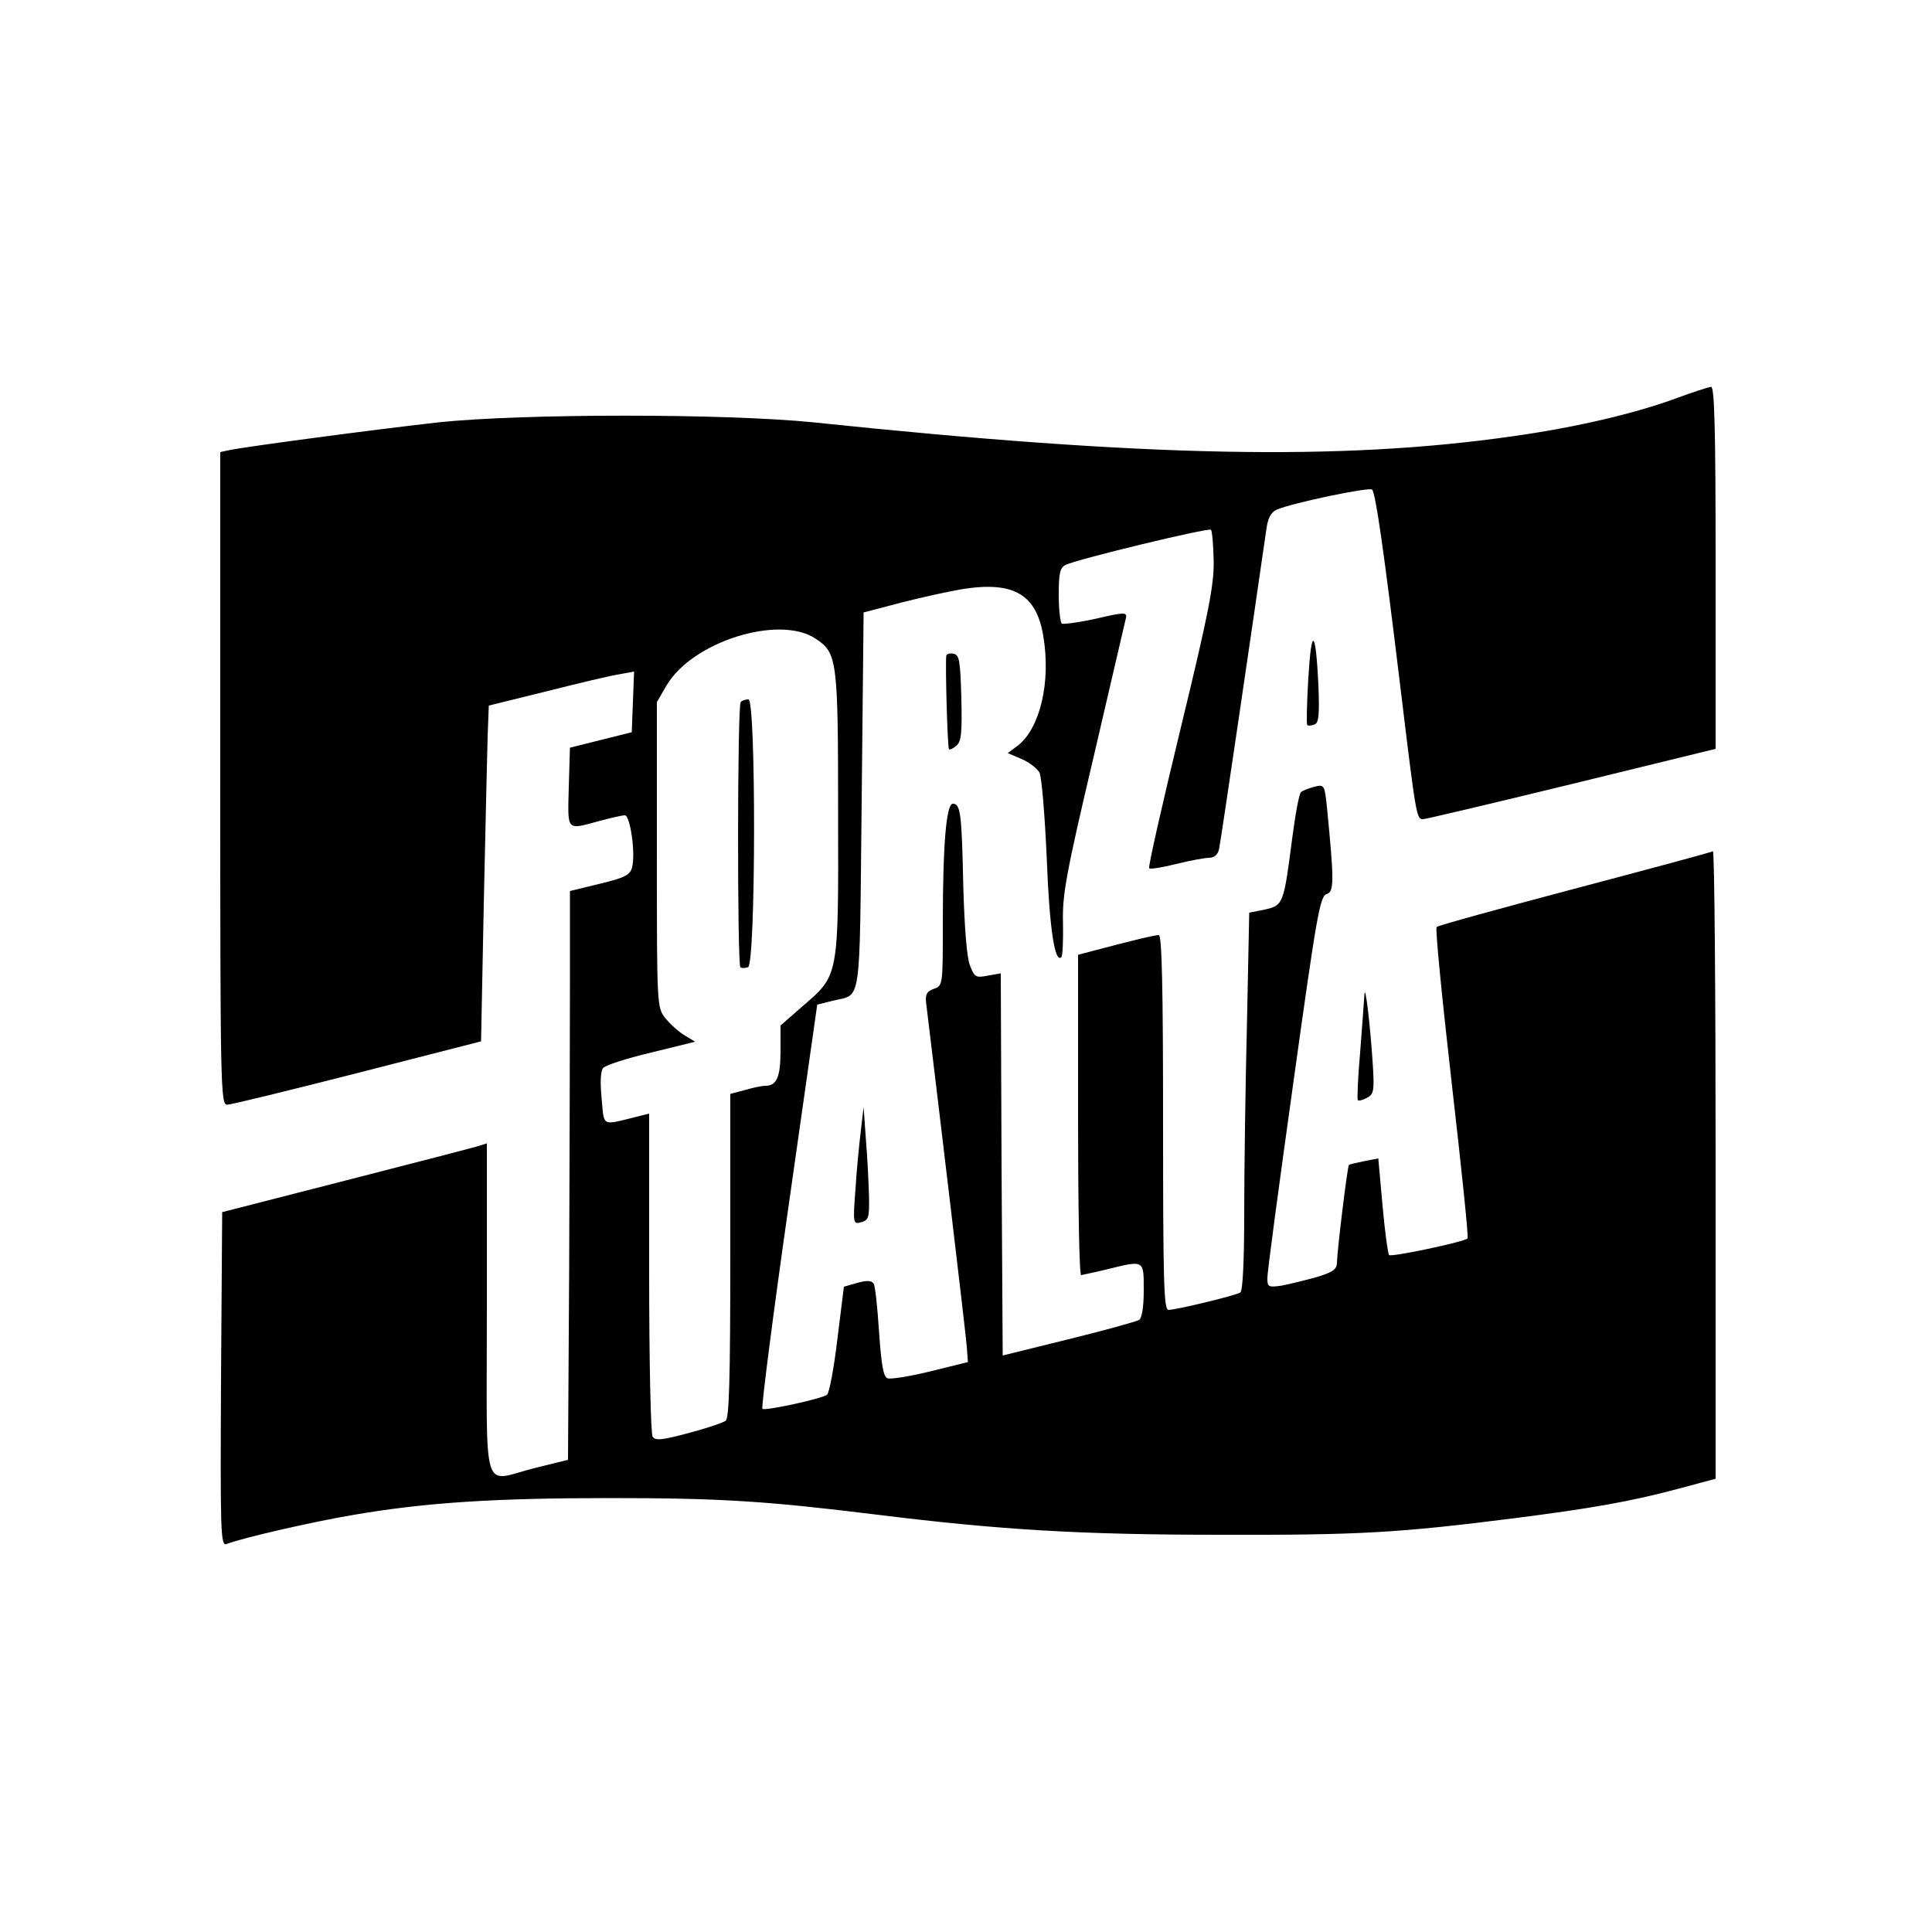 <?xml version="1.0" standalone="no"?>
<!DOCTYPE svg PUBLIC "-//W3C//DTD SVG 20010904//EN"
 "http://www.w3.org/TR/2001/REC-SVG-20010904/DTD/svg10.dtd">
<svg version="1.0" xmlns="http://www.w3.org/2000/svg"
 width="500pt" height="500pt" viewBox="0 0 500 500"
 preserveAspectRatio="xMidYMid meet">
<g transform="translate(0,500) scale(0.1,-0.1)"
fill="#000000" stroke="none">
<path d="M4340 3970 c-105 -39 -260 -76 -425 -99 -446 -64 -951 -54 -1810 36
-227 23 -751 23 -970 0 -161 -18 -500 -63 -542 -72 l-23 -5 0 -845 c0 -798 1
-845 18 -844 9 0 161 37 337 82 l320 82 7 355 c4 195 9 391 10 434 l3 80 150
37 c83 21 167 41 188 44 l38 7 -3 -78 -3 -79 -80 -20 -80 -20 -3 -102 c-3
-116 -7 -111 78 -88 30 8 60 15 67 15 14 0 28 -98 19 -134 -5 -20 -17 -27 -83
-43 l-78 -19 0 -240 c0 -131 -1 -462 -2 -735 l-3 -497 -85 -21 c-141 -35 -125
-88 -125 410 l0 430 -22 -7 c-13 -4 -167 -44 -343 -89 l-320 -82 -3 -433 c-2
-395 -1 -432 14 -426 41 16 225 58 326 75 191 33 371 44 668 44 287 0 406 -8
690 -43 315 -39 525 -52 890 -52 357 -1 461 5 760 43 196 25 300 43 423 76
l97 26 0 814 c0 448 -3 812 -7 810 -5 -3 -165 -46 -358 -97 -192 -51 -353 -95
-357 -99 -4 -3 14 -185 39 -404 25 -218 44 -399 41 -402 -8 -9 -198 -49 -203
-43 -3 3 -11 60 -17 128 l-11 122 -36 -7 c-20 -4 -38 -8 -40 -10 -4 -4 -30
-218 -31 -252 0 -18 -10 -25 -52 -38 -29 -8 -70 -18 -90 -22 -35 -5 -38 -4
-38 18 -1 13 30 241 67 506 60 431 69 484 86 489 20 6 20 33 1 226 -6 57 -7
58 -32 52 -15 -4 -31 -10 -35 -14 -5 -4 -15 -59 -23 -121 -22 -170 -23 -172
-71 -183 l-40 -8 -6 -292 c-4 -160 -7 -380 -7 -488 0 -125 -4 -199 -10 -203
-13 -8 -166 -45 -186 -45 -12 0 -14 70 -14 485 0 348 -3 485 -11 485 -10 0
-62 -12 -171 -41 l-38 -10 0 -414 c0 -228 3 -415 8 -415 4 1 34 7 67 15 97 24
95 25 95 -54 0 -44 -5 -73 -12 -77 -7 -4 -89 -27 -183 -50 l-170 -42 -3 494
-2 495 -34 -6 c-31 -6 -34 -4 -46 27 -8 20 -14 100 -17 203 -4 189 -7 215 -27
215 -17 0 -26 -104 -26 -312 0 -157 0 -159 -23 -167 -19 -7 -23 -15 -20 -38
26 -213 103 -858 105 -888 l3 -40 -97 -24 c-53 -13 -103 -21 -111 -18 -11 4
-16 34 -22 120 -4 62 -10 119 -14 125 -5 8 -17 9 -42 2 l-35 -10 -17 -137 c-9
-75 -21 -139 -27 -143 -18 -11 -161 -42 -167 -36 -3 3 27 240 68 526 l74 520
40 10 c76 19 69 -26 75 516 l5 489 65 17 c36 10 106 27 157 37 157 33 224 1
243 -115 20 -119 -8 -237 -65 -283 l-27 -20 35 -15 c20 -8 40 -24 47 -35 6
-12 14 -111 19 -223 7 -183 21 -272 38 -255 3 4 5 44 4 89 -2 72 8 127 79 428
44 190 82 352 84 361 3 15 -4 15 -77 -2 -45 -10 -85 -15 -89 -13 -4 3 -8 36
-8 74 0 56 3 71 18 78 26 14 370 97 376 91 3 -3 6 -39 7 -80 1 -62 -12 -131
-85 -432 -48 -198 -85 -361 -82 -364 3 -3 34 2 70 11 36 9 74 16 85 16 13 0
23 8 26 23 4 17 87 582 122 825 4 31 12 46 27 53 42 18 240 59 247 52 9 -10
29 -146 74 -518 40 -331 41 -335 58 -335 6 0 180 41 385 91 l372 91 0 469 c0
369 -3 469 -12 468 -7 -1 -47 -14 -88 -29z m-2229 -623 c56 -37 58 -54 58
-457 1 -422 2 -413 -93 -495 l-56 -49 0 -66 c0 -67 -10 -90 -39 -90 -9 0 -33
-5 -53 -11 l-38 -10 0 -418 c0 -323 -3 -421 -12 -428 -7 -5 -51 -20 -97 -32
-68 -18 -85 -20 -92 -9 -5 7 -9 198 -9 425 l0 411 -32 -8 c-93 -23 -84 -27
-91 47 -4 40 -3 71 4 79 5 7 61 25 124 40 l114 28 -28 17 c-15 9 -37 29 -49
44 -22 27 -22 33 -22 423 l0 395 25 43 c67 114 292 184 386 121z"/>
<path d="M1917 3183 c-9 -8 -9 -677 -1 -686 3 -3 12 -3 20 0 20 8 21 693 1
693 -8 0 -17 -3 -20 -7z"/>
<path d="M3386 3246 c-4 -65 -5 -120 -3 -122 2 -3 11 -2 19 1 11 4 13 25 10
103 -7 144 -18 152 -26 18z"/>
<path d="M2449 3303 c-3 -20 3 -238 7 -242 2 -2 11 2 19 9 13 11 15 33 13 124
-3 96 -5 111 -20 114 -10 2 -18 0 -19 -5z"/>
<path d="M3531 2425 c-1 -16 -6 -84 -11 -149 -6 -66 -8 -121 -6 -123 2 -3 13
0 24 6 17 9 19 18 15 83 -7 108 -20 217 -22 183z"/>
<path d="M2228 2075 c-4 -33 -11 -101 -14 -152 -7 -90 -6 -92 15 -86 19 5 21
12 20 67 -1 33 -4 99 -8 146 l-6 85 -7 -60z"/>
</g>
</svg>
